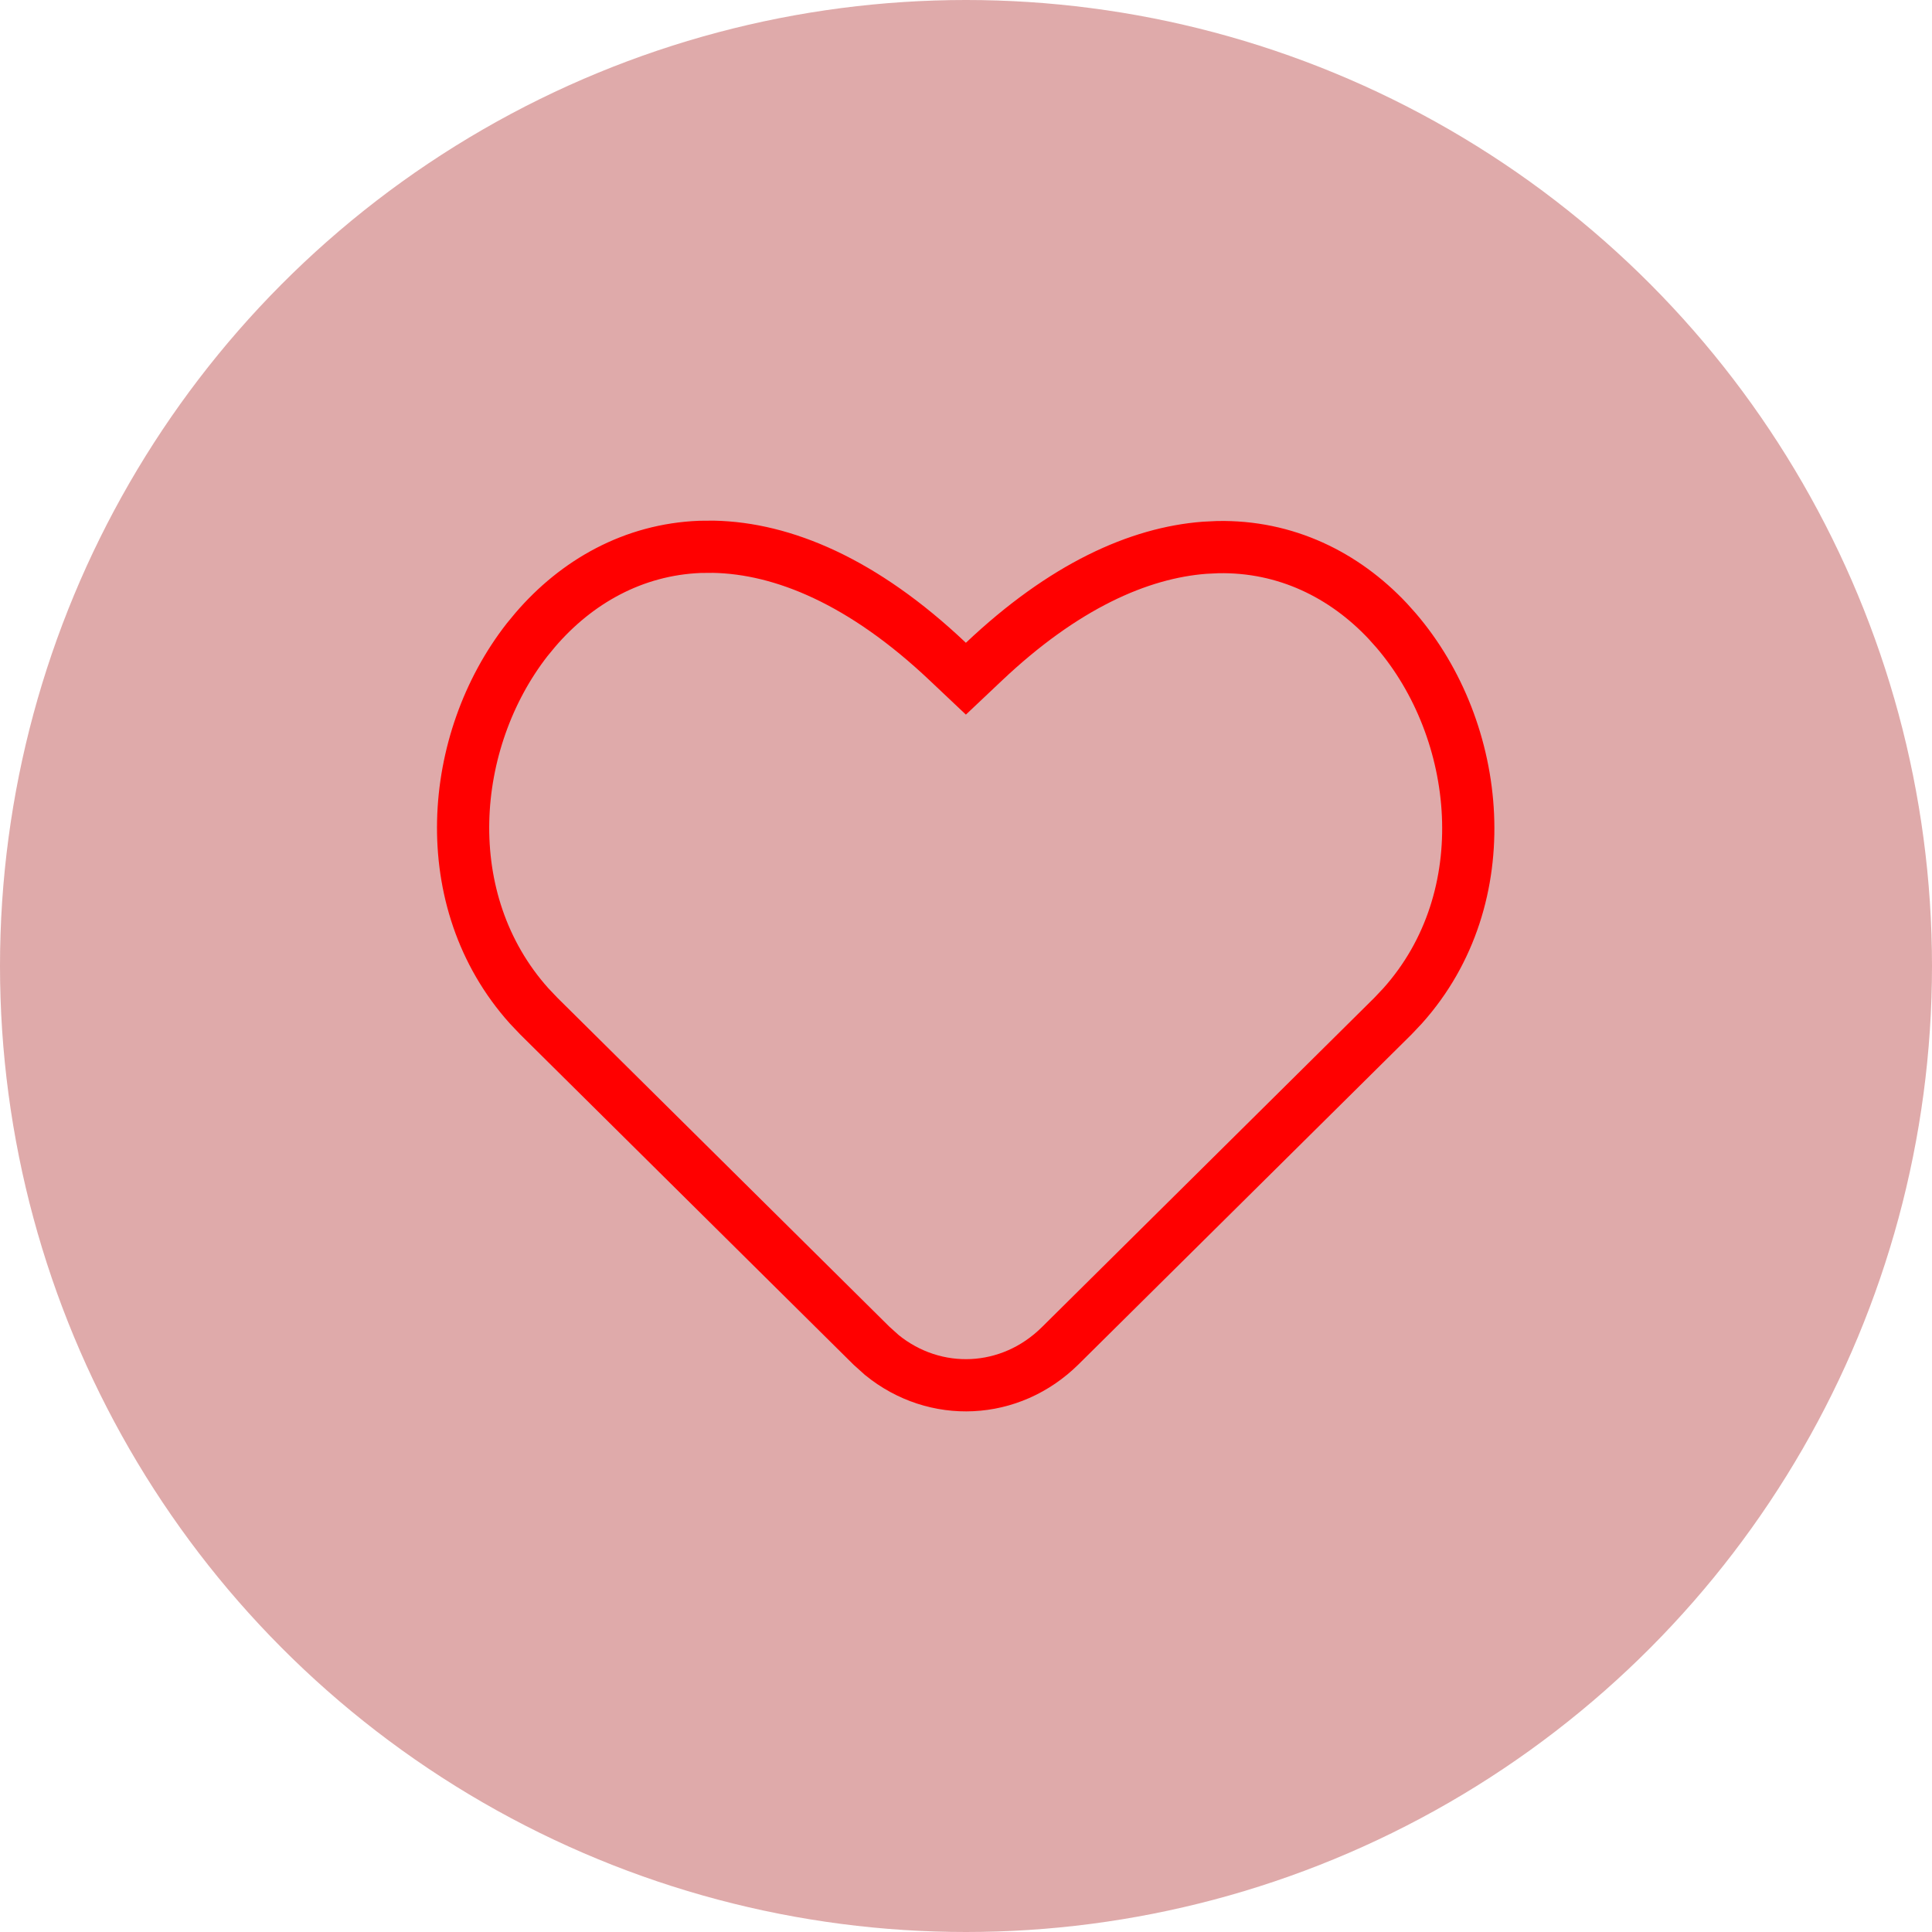 <svg width="37" height="37" viewBox="0 0 37 37" fill="none" xmlns="http://www.w3.org/2000/svg">
<circle cx="18.5" cy="18.5" r="18.5" fill="#A30D0D" fill-opacity="0.35"/>
<path d="M13.667 10.471C14.991 10.499 16.524 11.129 18.154 12.673L18.498 12.998L18.842 12.673C20.368 11.229 21.808 10.586 23.071 10.49L23.321 10.478C24.624 10.452 25.744 11.011 26.574 11.892L26.736 12.073C28.38 13.99 28.723 17.185 26.862 19.263L26.676 19.46L20.305 25.772C19.349 26.719 17.905 26.778 16.888 25.95L16.69 25.772L10.319 19.46L10.132 19.263C8.325 17.246 8.587 14.185 10.095 12.252L10.25 12.064C11.041 11.141 12.129 10.523 13.408 10.473L13.667 10.471Z" stroke="#FF0000"/>
</svg>
